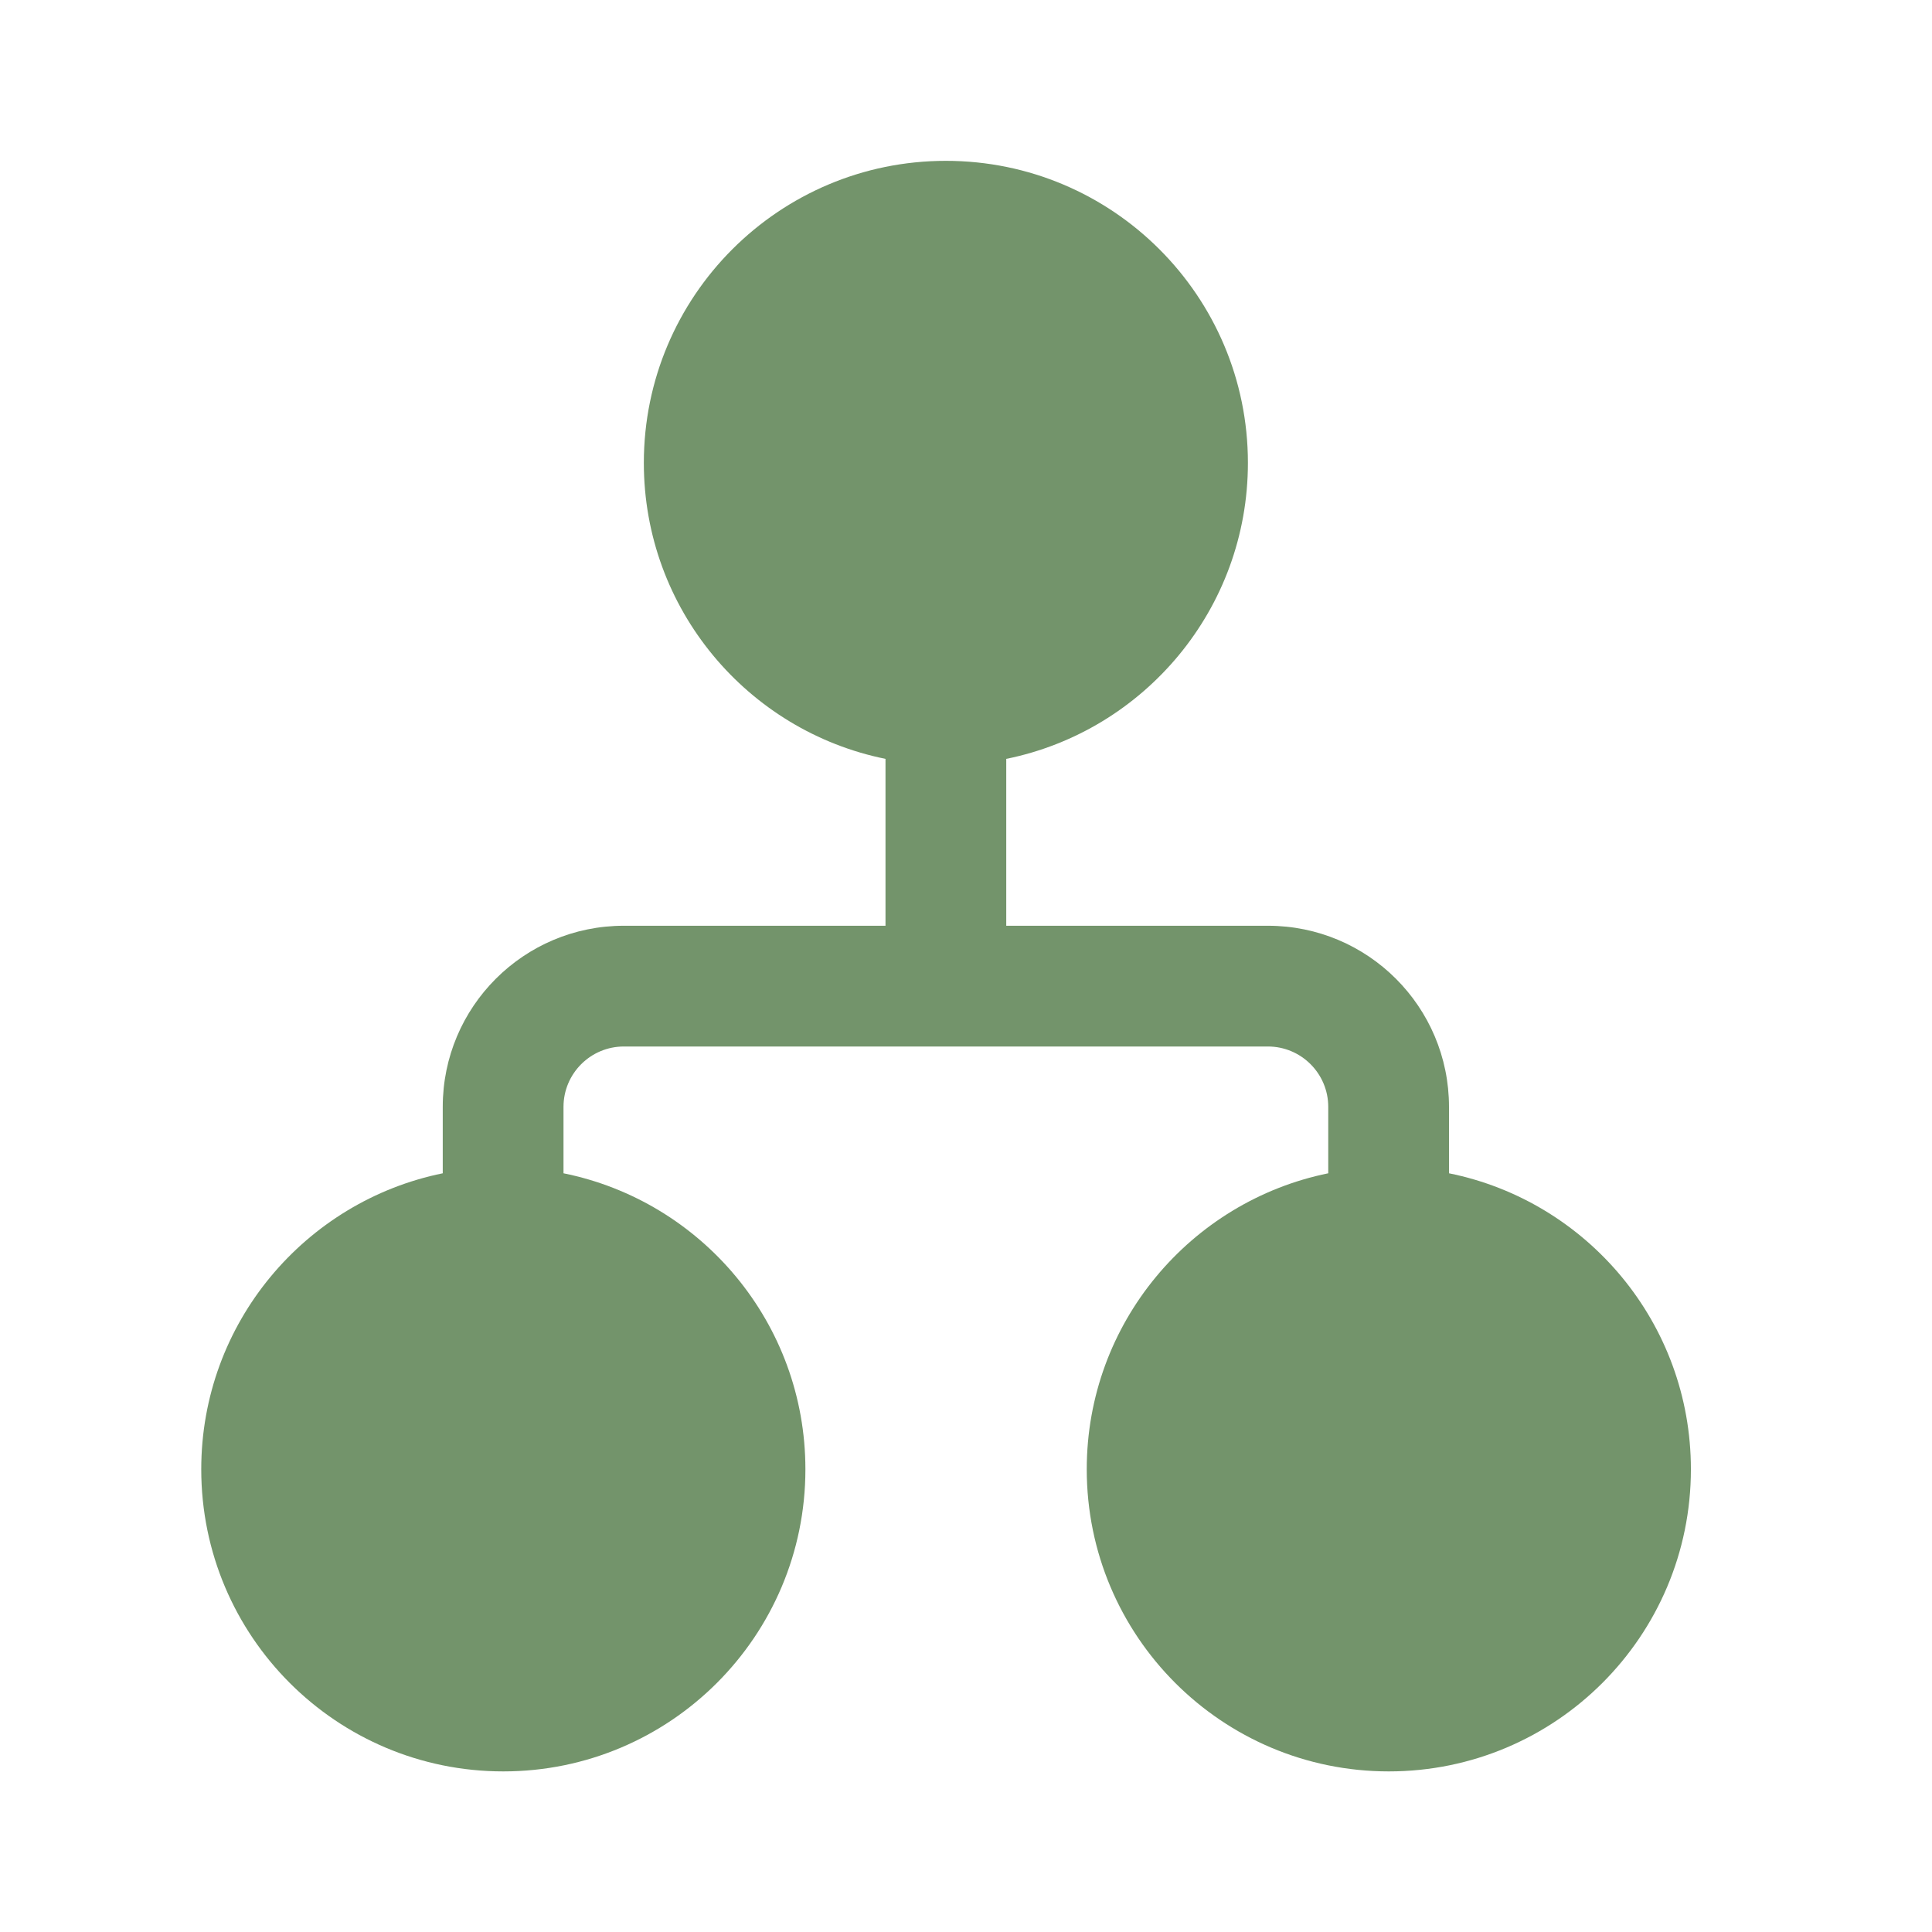 <svg width="24" height="24" viewBox="0 0 24 24" fill="none" xmlns="http://www.w3.org/2000/svg">
<path d="M7.998 5.75C7.998 3.678 9.678 1.998 11.75 1.998C13.822 1.998 15.502 3.678 15.502 5.75C15.502 7.565 14.213 9.08 12.5 9.427V11.5H15.75C16.993 11.5 18 12.507 18 13.75V14.575C19.714 14.921 21.005 16.436 21.005 18.252C21.005 20.325 19.325 22.005 17.252 22.005C15.18 22.005 13.5 20.325 13.5 18.252C13.5 16.438 14.788 14.924 16.5 14.575V13.75C16.5 13.336 16.164 13 15.75 13H7.75C7.336 13 7 13.336 7 13.75V14.575C8.714 14.921 10.005 16.436 10.005 18.252C10.005 20.325 8.325 22.005 6.252 22.005C4.18 22.005 2.5 20.325 2.5 18.252C2.5 16.438 3.788 14.924 5.5 14.575V13.75C5.5 12.507 6.507 11.5 7.75 11.5H11V9.427C9.287 9.08 7.998 7.566 7.998 5.75Z" fill="#73946B"/>
</svg>

